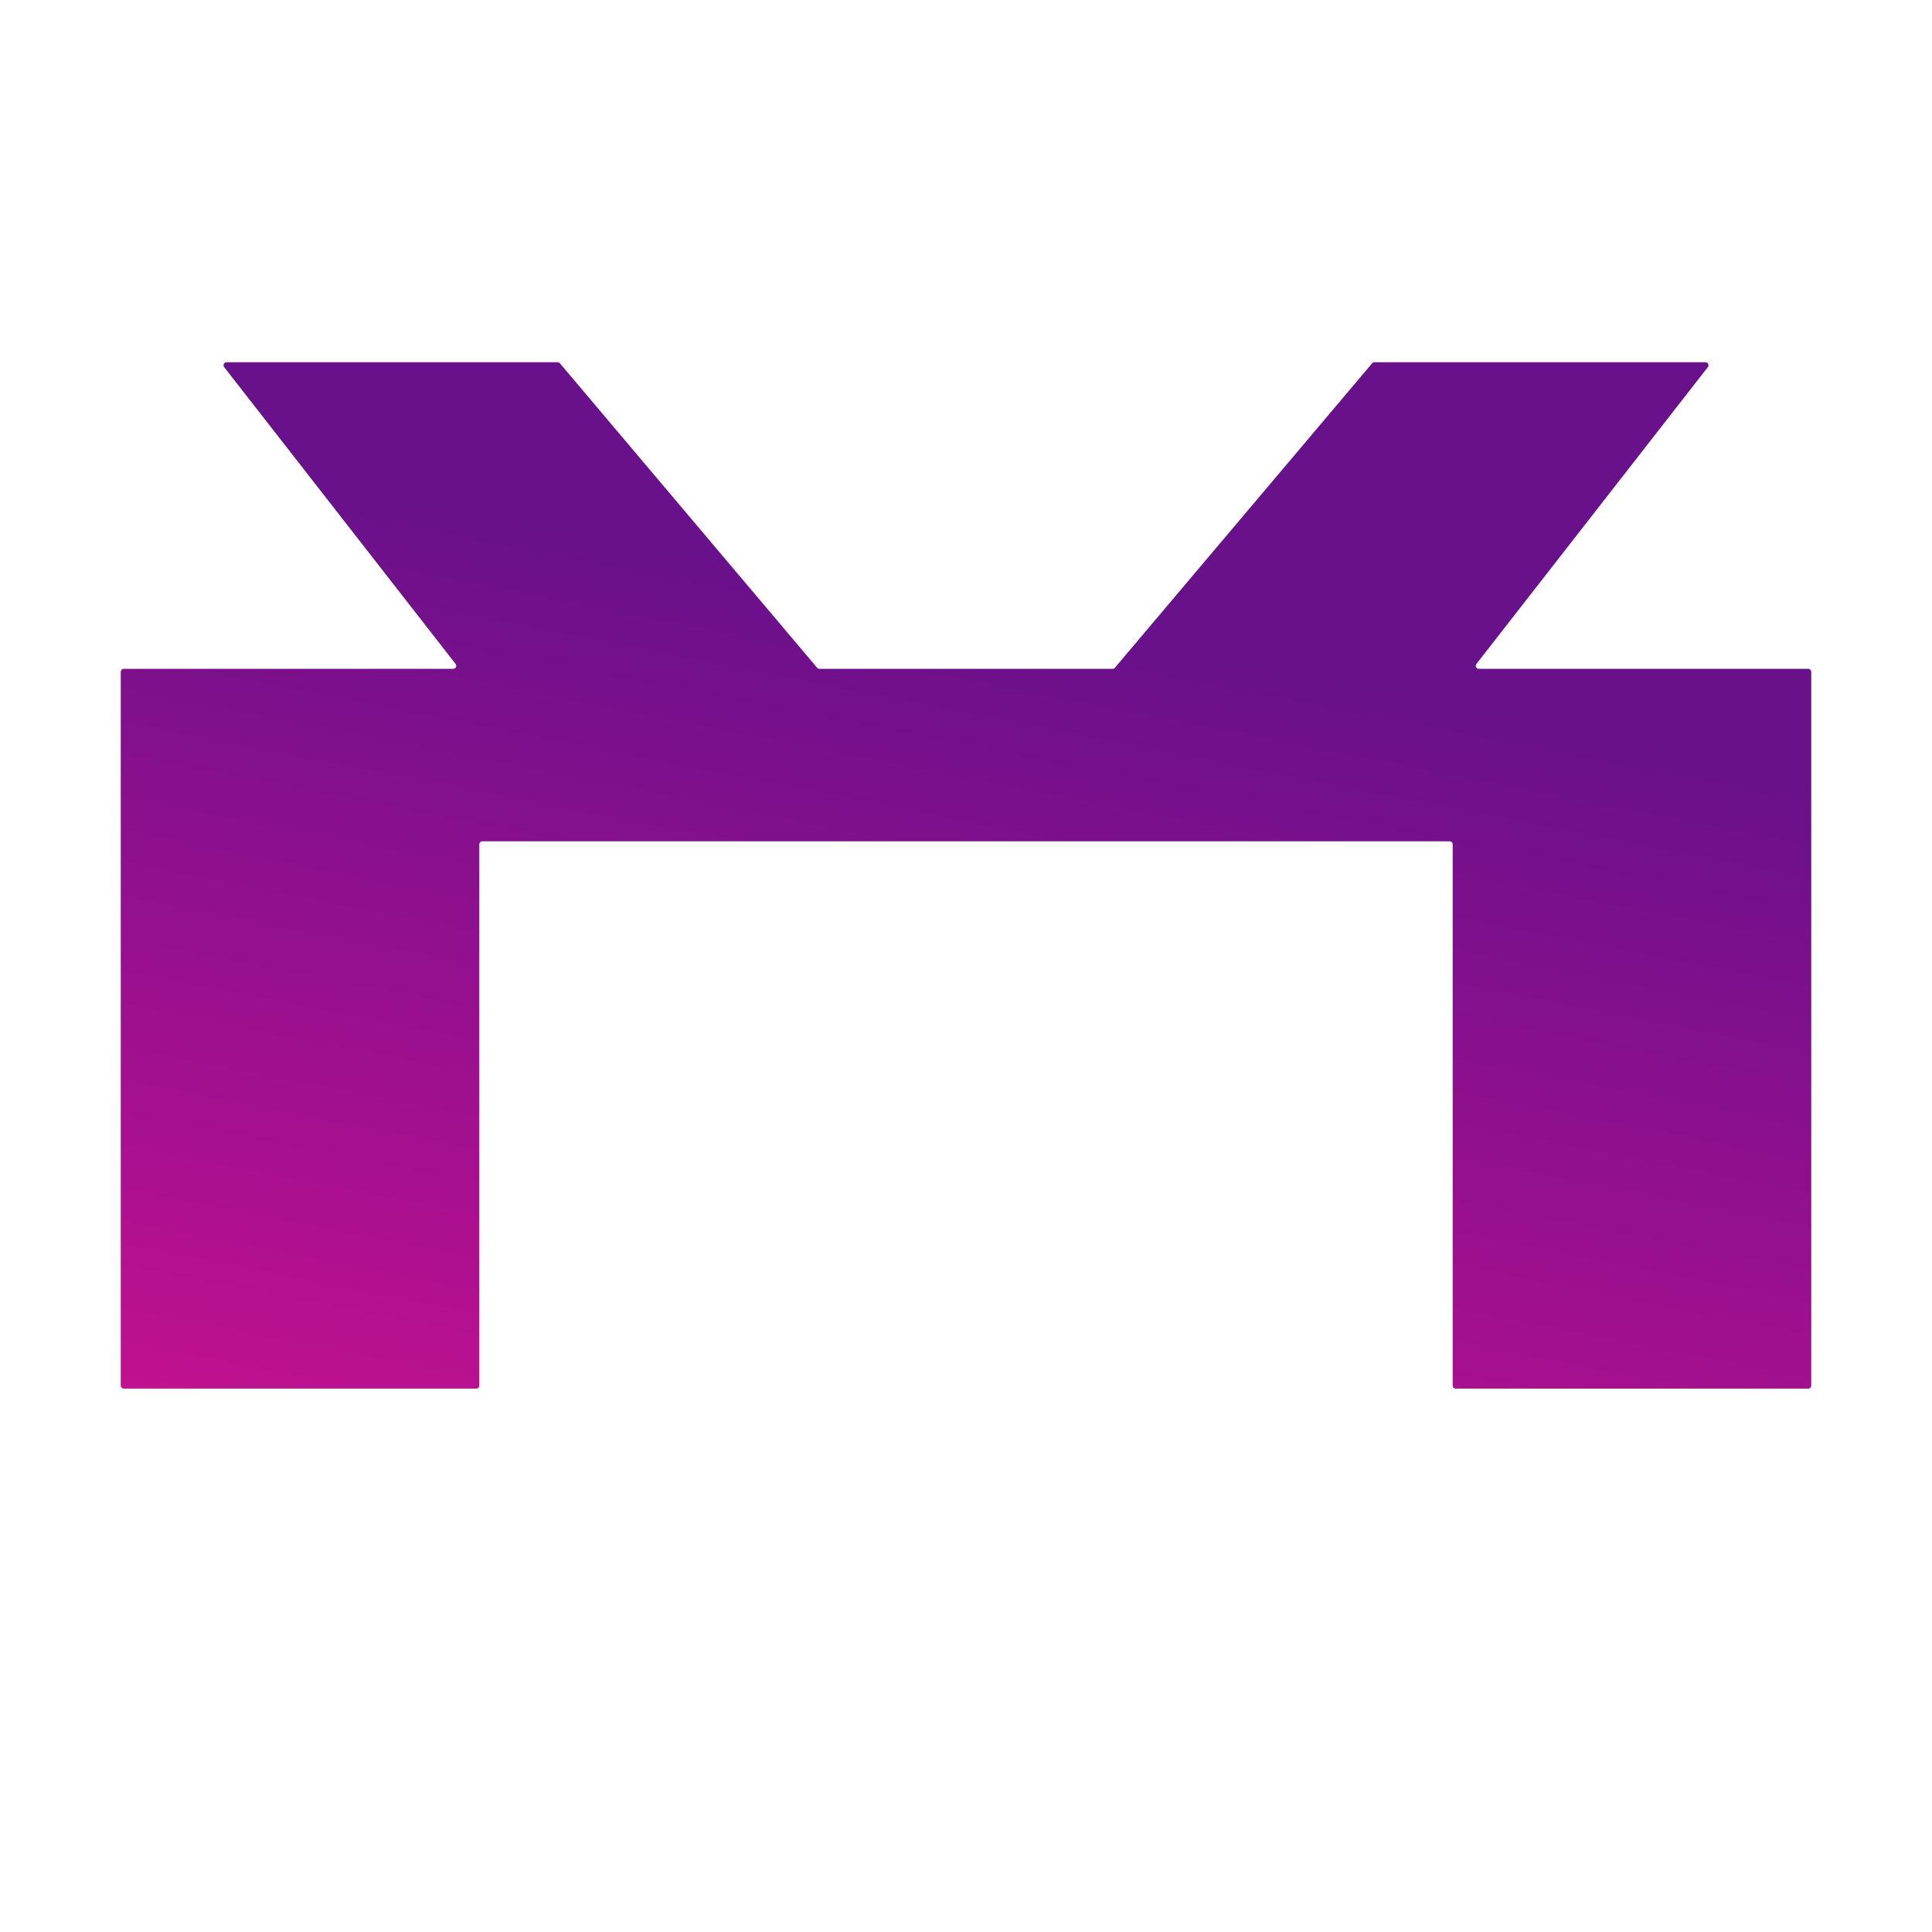 <svg width="32" height="32" viewBox="0 0 32 32" fill="none" xmlns="http://www.w3.org/2000/svg">
<path d="M2 11.128V22.95C2 22.978 2.022 23 2.05 23H7.889C7.917 23 7.939 22.978 7.939 22.95V13.985C7.939 13.957 7.962 13.935 7.99 13.935H24.011C24.038 13.935 24.061 13.957 24.061 13.985V22.95C24.061 22.978 24.083 23 24.111 23H29.95C29.978 23 30 22.978 30 22.95V11.128C30 11.101 29.978 11.078 29.95 11.078H24.493C24.451 11.078 24.428 11.03 24.454 10.997L28.287 6.081C28.313 6.048 28.289 6 28.247 6H22.764C22.749 6 22.735 6.006 22.726 6.018L18.466 11.06C18.457 11.072 18.443 11.078 18.428 11.078H13.572C13.557 11.078 13.543 11.072 13.534 11.06L9.274 6.018C9.265 6.006 9.251 6 9.236 6H3.752C3.711 6 3.687 6.048 3.713 6.081L7.546 10.997C7.572 11.03 7.549 11.078 7.507 11.078H2.05C2.022 11.078 2 11.101 2 11.128Z" fill="url(#paint0_linear_185_145)"/>
<defs>
<linearGradient id="paint0_linear_185_145" x1="8" y1="35" x2="13" y2="9.5" gradientUnits="userSpaceOnUse">
<stop stop-color="#FC1194"/>
<stop offset="1" stop-color="#69108B"/>
</linearGradient>
</defs>
</svg>
